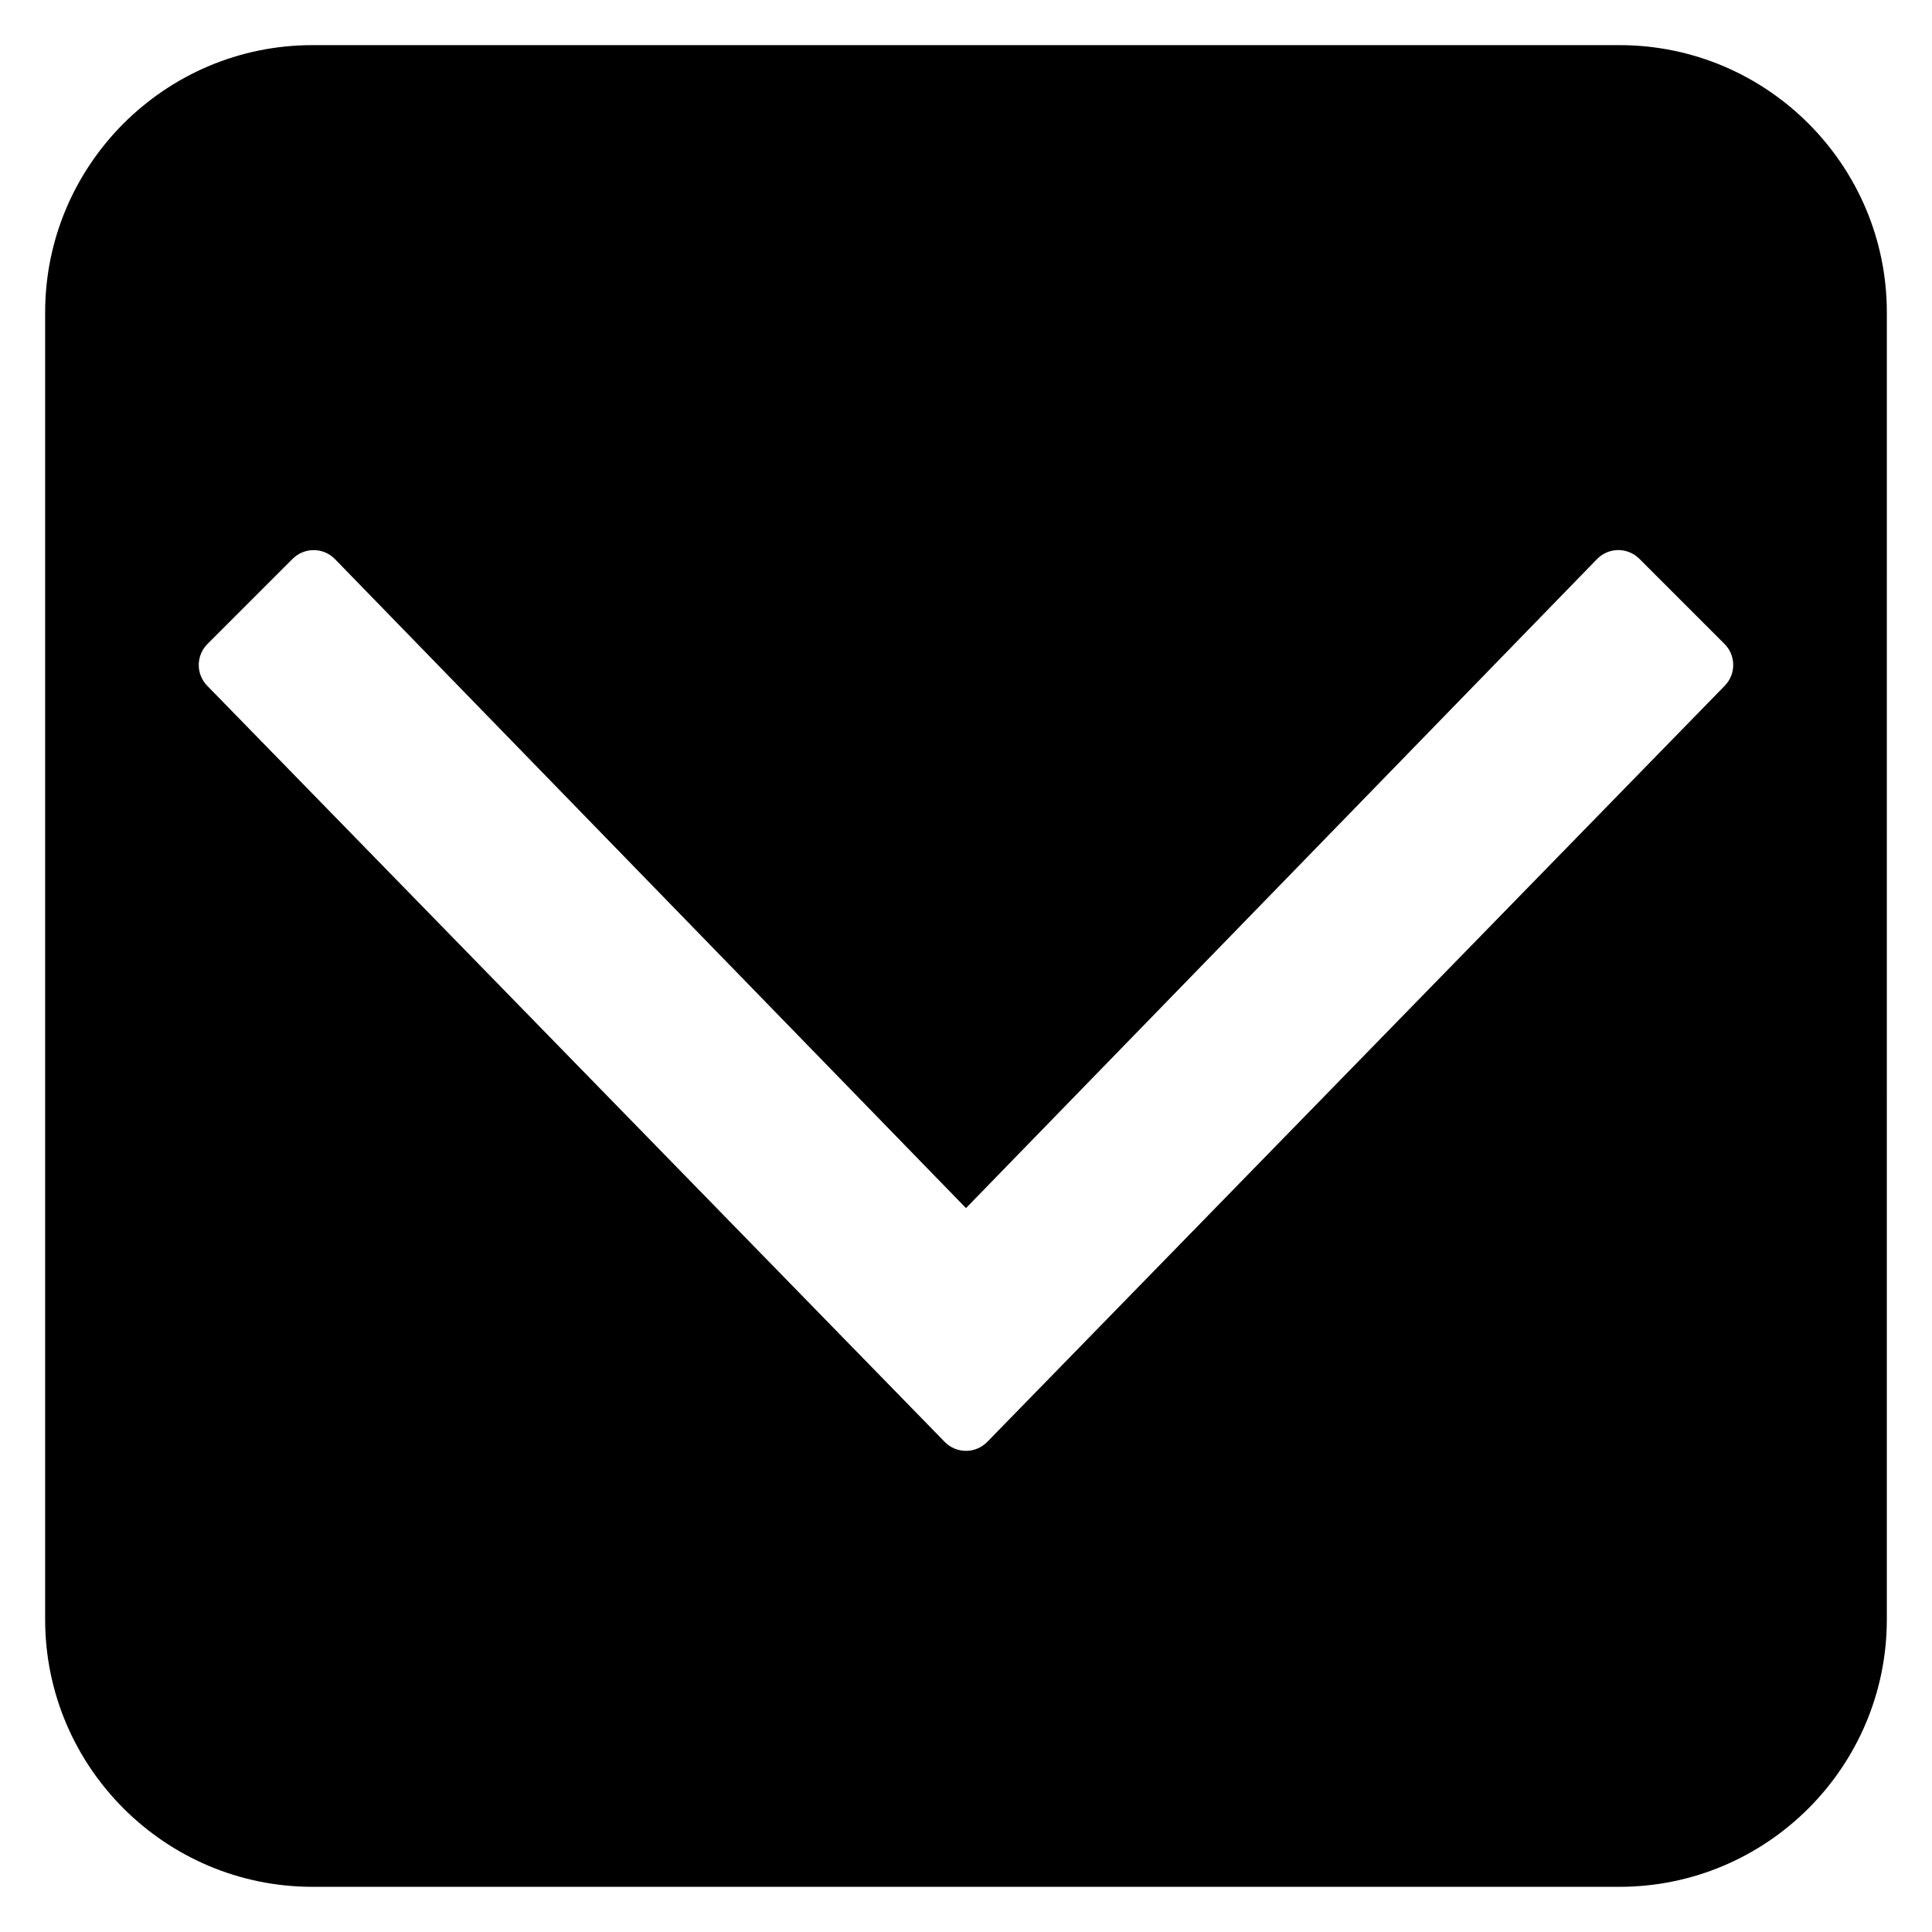 <?xml version="1.0" encoding="UTF-8"?>
<!-- Uploaded to: ICON Repo, www.iconrepo.com, Generator: ICON Repo Mixer Tools -->
<svg fill="#000000" width="800px" height="800px" version="1.1" viewBox="144 144 512 512" xmlns="http://www.w3.org/2000/svg">
 <path d="m573.18 155.96h-346.37c-39.062 0-70.848 31.785-70.848 70.848v346.37c0 39.062 31.785 70.848 70.848 70.848h346.37c39.062 0 70.848-31.785 70.848-70.848l0.004-346.37c0-39.062-31.785-70.848-70.848-70.848zm27.898 169.77-195.45 200.39c-1.48 1.516-3.512 2.375-5.633 2.375s-4.156-0.855-5.637-2.375l-195.45-200.39c-3.008-3.086-2.981-8.016 0.07-11.062l22.578-22.578c1.477-1.477 3.481-2.305 5.566-2.305h0.055c2.109 0.016 4.121 0.871 5.59 2.383l167.23 171.99 167.23-172c1.469-1.512 3.477-2.371 5.586-2.387h0.055c2.086 0 4.09 0.832 5.566 2.305l22.578 22.578c3.047 3.051 3.078 7.981 0.07 11.066z"/>
</svg>